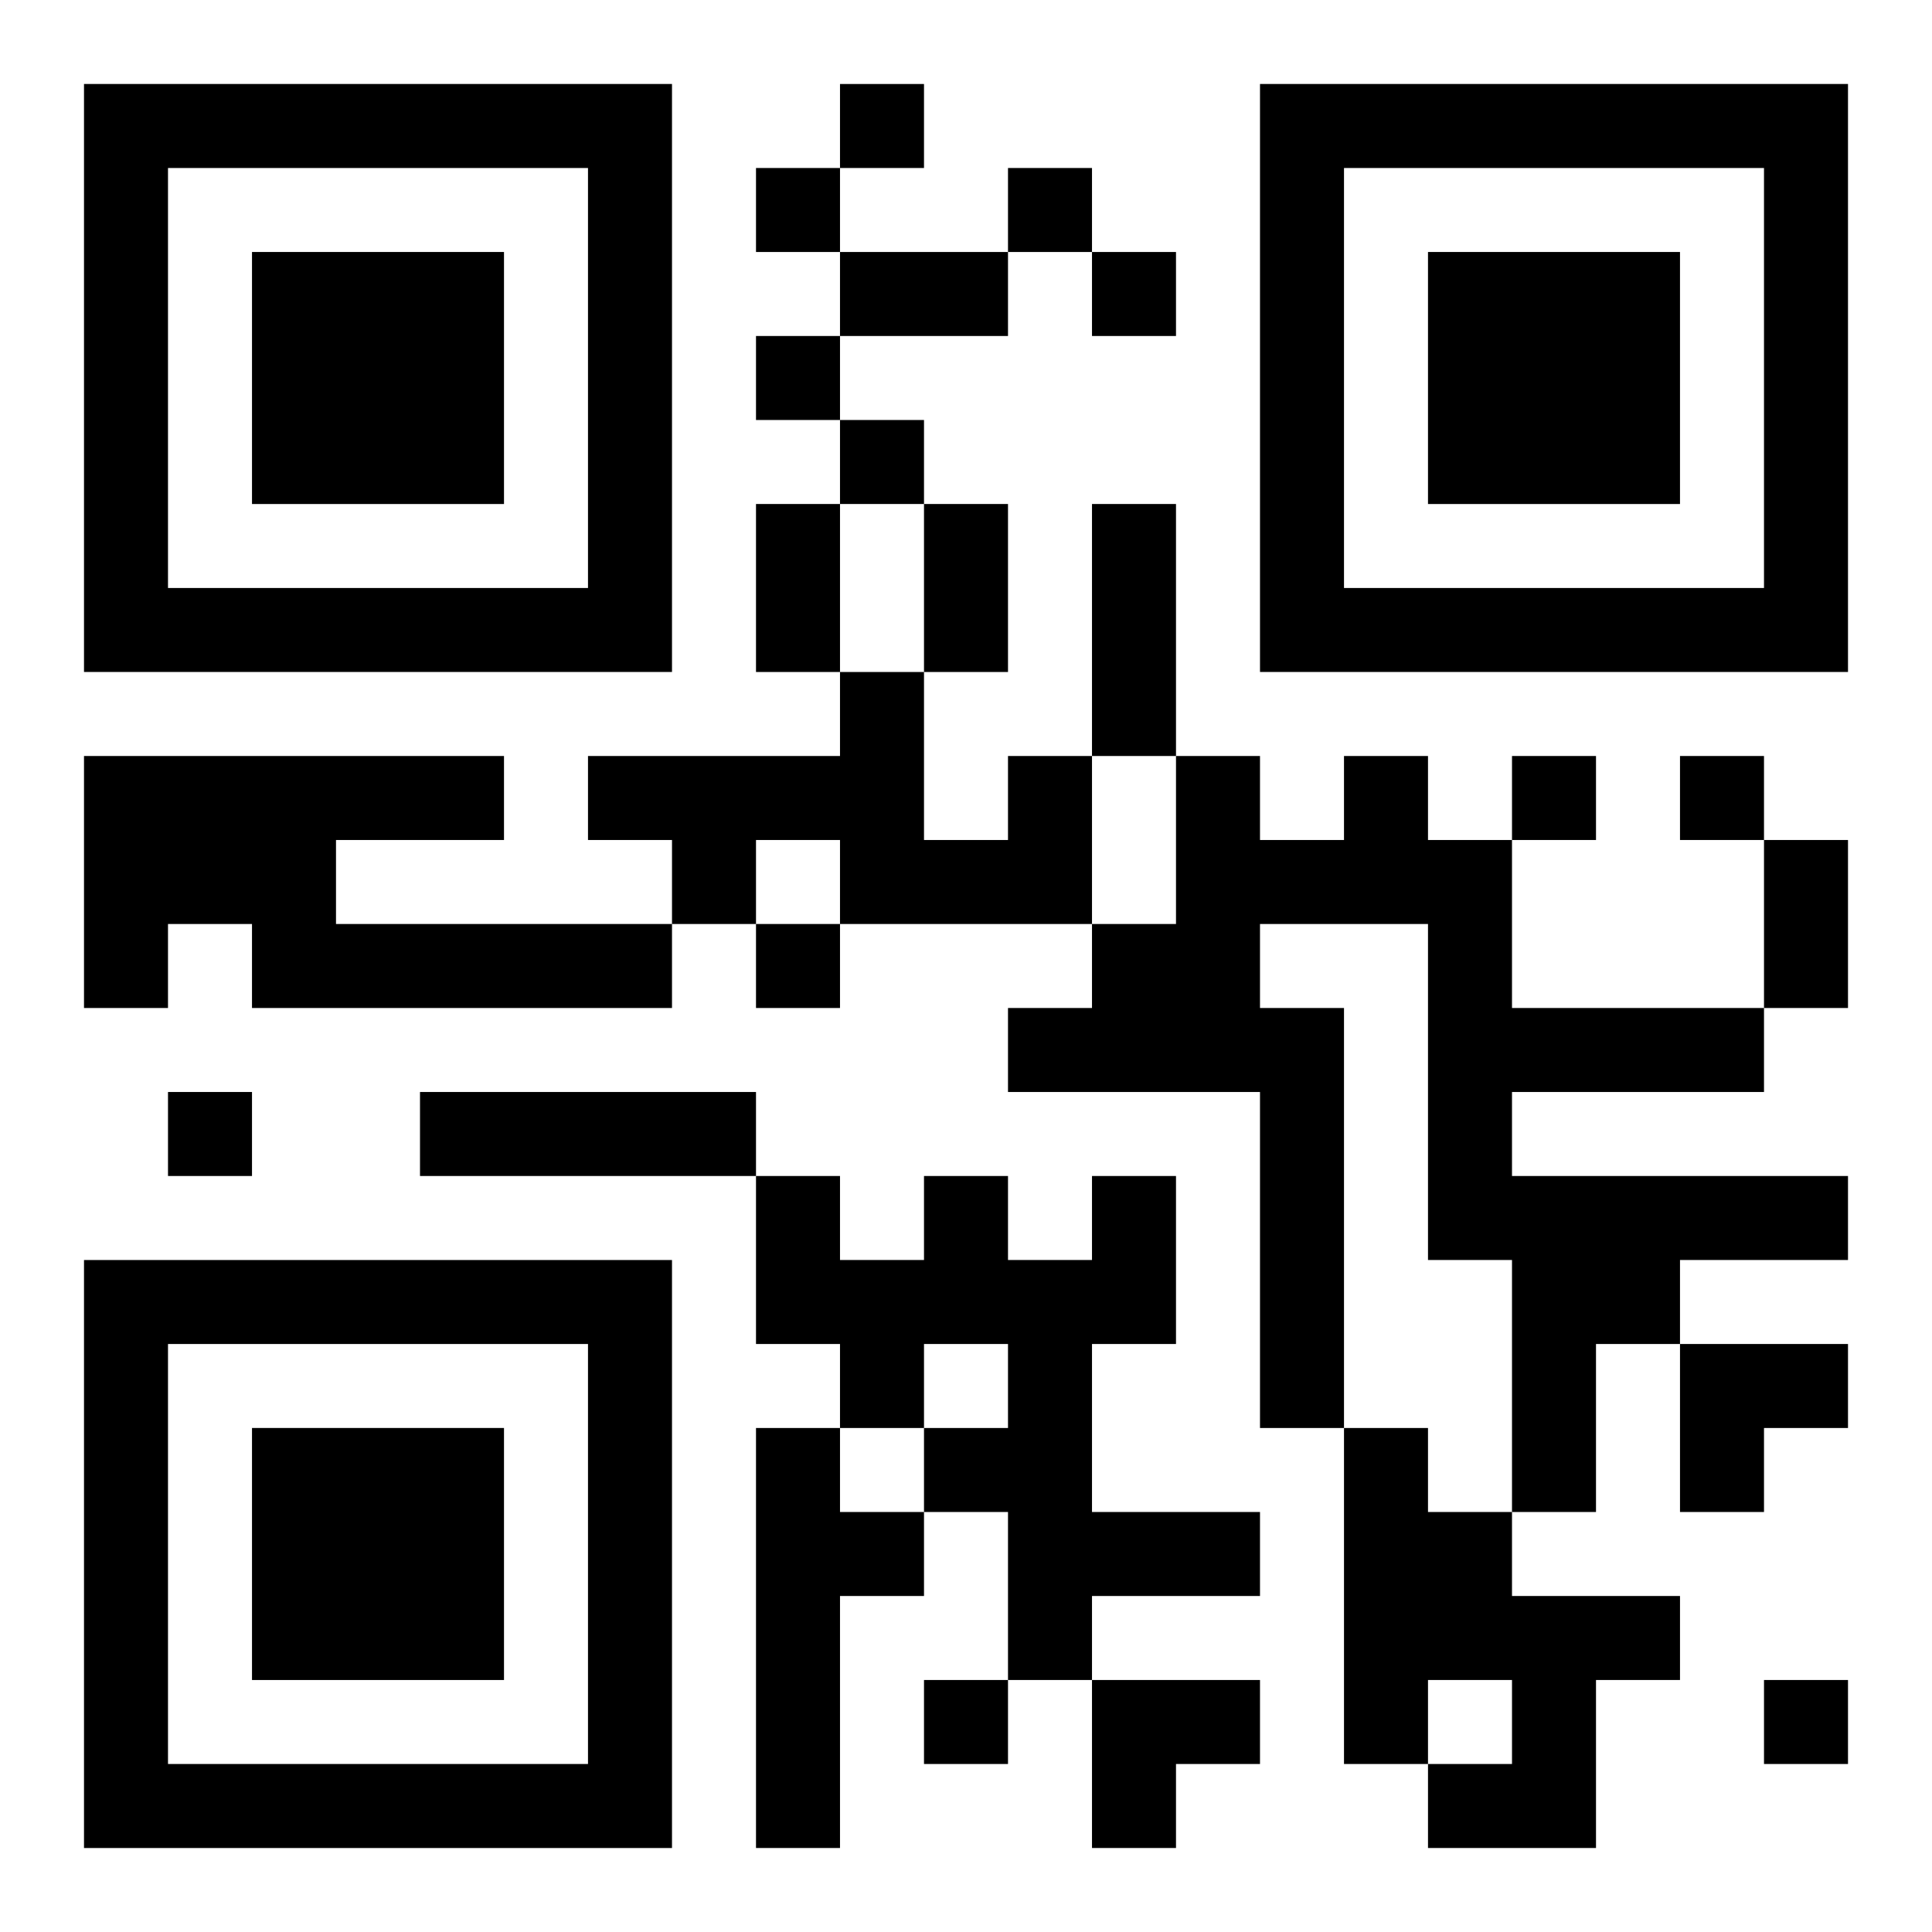 <?xml version="1.0" encoding="UTF-8"?>
<svg width="250" height="250" baseProfile="full" version="1.1" viewBox="-1 -1 23 23" xmlns="http://www.w3.org/2000/svg" xmlns:xlink="http://www.w3.org/1999/xlink"><symbol id="a"><path d="m0 7v7h7v-7h-7zm1 1h5v5h-5v-5zm1 1v3h3v-3h-3z"/></symbol><use y="-7" xlink:href="#a"/><use y="7" xlink:href="#a"/><use x="14" y="-7" xlink:href="#a"/><path d="m0 8h5v1h-2v1h4v1h-5v-1h-1v1h-1v-3m11 0h1v2h-3v-1h-1v1h-1v-1h-1v-1h3v-1h1v2h1v-1m4 0h1v1h1v2h3v1h-3v1h4v1h-2v1h-1v2h-1v-3h-1v-4h-2v1h1v5h-1v-4h-3v-1h1v-1h1v-2h1v1h1v-1m-11 4h4v1h-4v-1m8 1h1v2h-1v2h2v1h-2v1h-1v-2h-1v-1h1v-1h-1v1h-1v-1h-1v-2h1v1h1v-1h1v1h1v-1m-4 3h1v1h1v1h-1v3h-1v-5m7 0h1v1h1v1h2v1h-1v2h-2v-1h1v-1h-1v1h-1v-4m-6-16v1h1v-1h-1m-1 1v1h1v-1h-1m3 0v1h1v-1h-1m1 1v1h1v-1h-1m-4 1v1h1v-1h-1m1 1v1h1v-1h-1m8 4v1h1v-1h-1m2 0v1h1v-1h-1m-11 2v1h1v-1h-1m-7 2v1h1v-1h-1m9 7v1h1v-1h-1m10 0v1h1v-1h-1m-11-17h2v1h-2v-1m-1 3h1v2h-1v-2m2 0h1v2h-1v-2m2 0h1v3h-1v-3m8 4h1v2h-1v-2m-1 6h2v1h-1v1h-1zm-7 4h2v1h-1v1h-1z"/></svg>
